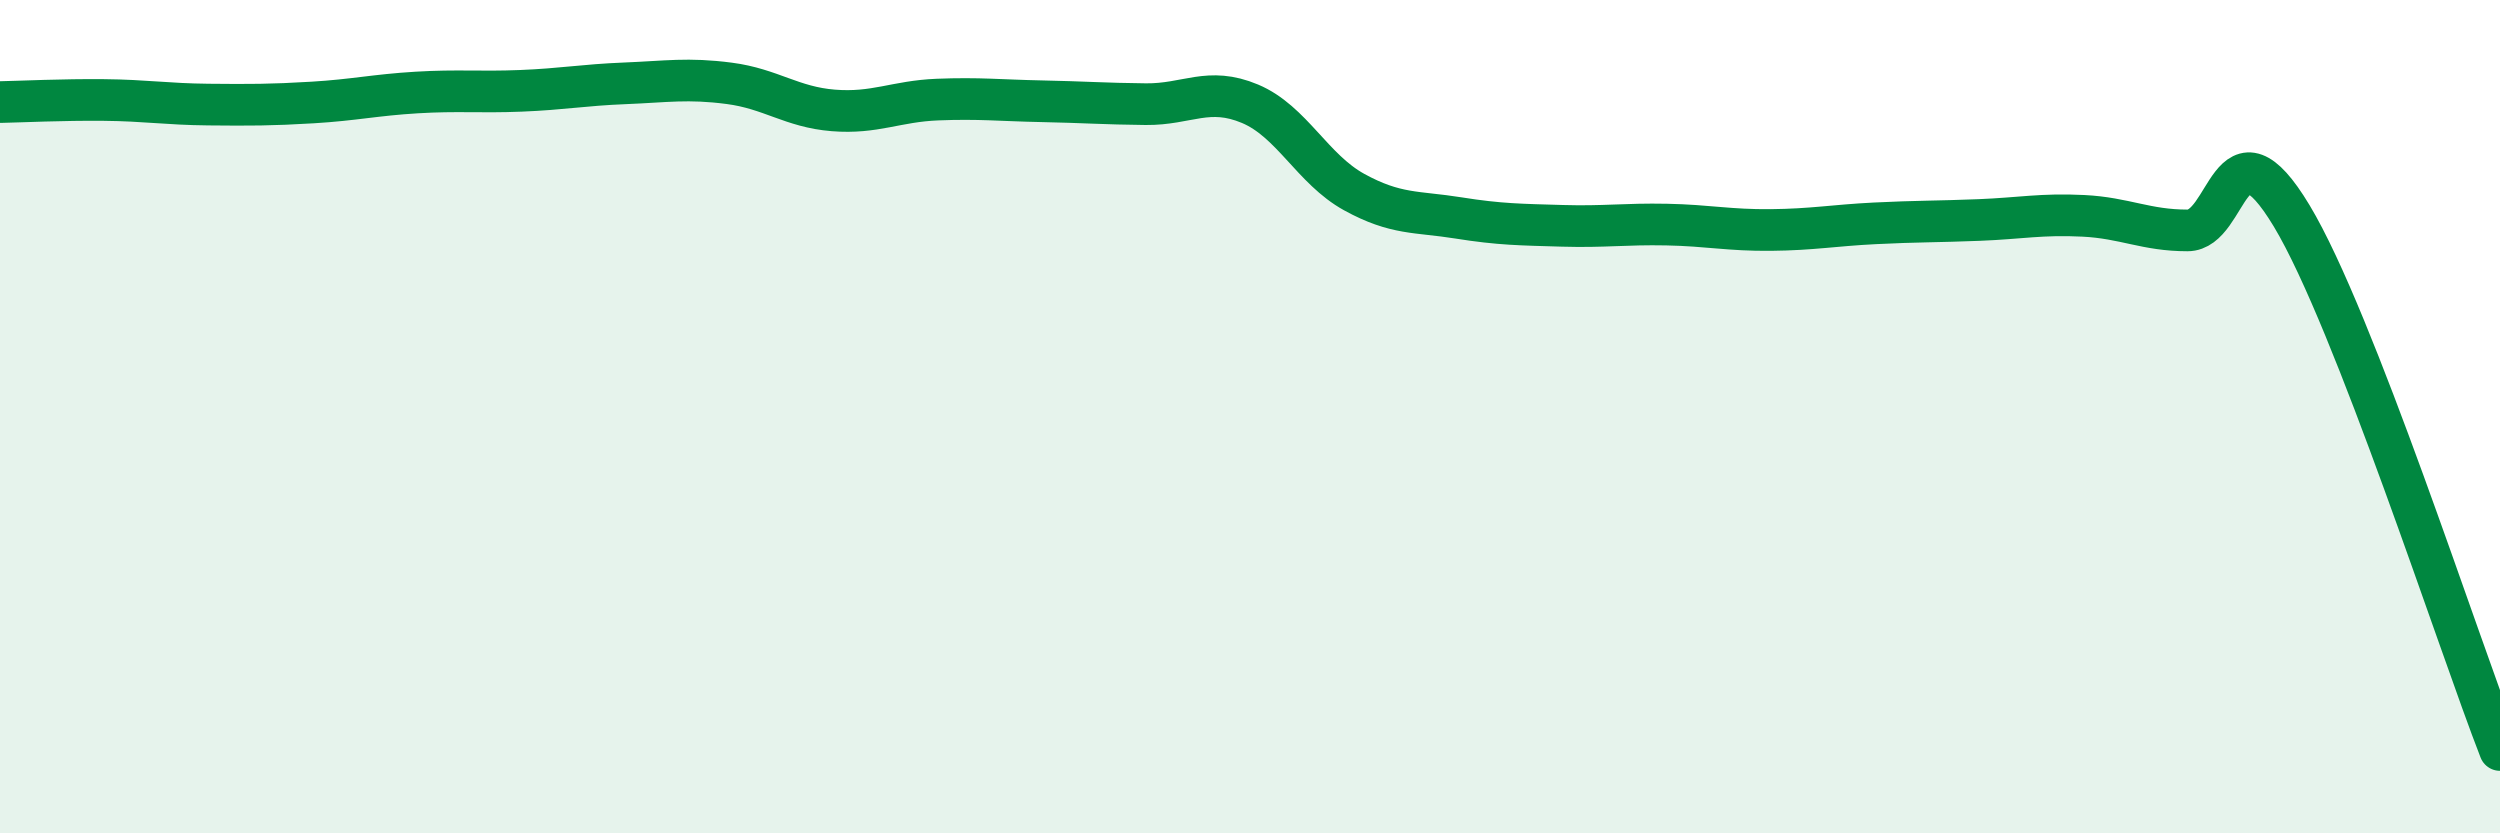 
    <svg width="60" height="20" viewBox="0 0 60 20" xmlns="http://www.w3.org/2000/svg">
      <path
        d="M 0,2.45 C 0.5,2.44 1.5,2.39 2.5,2.4 C 3.5,2.41 4,2.5 5,2.51 C 6,2.52 6.5,2.52 7.5,2.46 C 8.5,2.4 9,2.28 10,2.22 C 11,2.16 11.5,2.22 12.5,2.18 C 13.5,2.14 14,2.04 15,2 C 16,1.96 16.5,1.87 17.5,2 C 18.5,2.13 19,2.57 20,2.65 C 21,2.73 21.5,2.43 22.5,2.39 C 23.5,2.35 24,2.41 25,2.43 C 26,2.45 26.5,2.49 27.5,2.5 C 28.5,2.51 29,2.07 30,2.49 C 31,2.91 31.5,4.06 32.5,4.61 C 33.5,5.16 34,5.07 35,5.23 C 36,5.39 36.5,5.39 37.5,5.42 C 38.5,5.45 39,5.37 40,5.39 C 41,5.41 41.5,5.53 42.5,5.52 C 43.5,5.51 44,5.41 45,5.36 C 46,5.31 46.5,5.32 47.5,5.28 C 48.5,5.24 49,5.13 50,5.18 C 51,5.23 51.5,5.53 52.5,5.53 C 53.5,5.53 53.5,2.69 55,5.18 C 56.5,7.67 59,15.44 60,18L60 20L0 20Z"
        fill="#008740"
        opacity="0.1"
        stroke-linecap="round"
        stroke-linejoin="round"
      />
      <path
        d="M 0,2.45 C 0.5,2.44 1.5,2.39 2.5,2.4 C 3.5,2.41 4,2.5 5,2.51 C 6,2.52 6.5,2.52 7.5,2.46 C 8.5,2.4 9,2.28 10,2.22 C 11,2.16 11.5,2.22 12.5,2.18 C 13.5,2.14 14,2.04 15,2 C 16,1.96 16.5,1.87 17.5,2 C 18.5,2.13 19,2.57 20,2.65 C 21,2.73 21.5,2.43 22.5,2.39 C 23.5,2.35 24,2.41 25,2.43 C 26,2.45 26.5,2.49 27.5,2.5 C 28.5,2.51 29,2.07 30,2.49 C 31,2.91 31.5,4.06 32.5,4.61 C 33.5,5.16 34,5.07 35,5.23 C 36,5.39 36.5,5.39 37.5,5.42 C 38.5,5.45 39,5.37 40,5.39 C 41,5.41 41.5,5.53 42.5,5.52 C 43.5,5.51 44,5.41 45,5.36 C 46,5.31 46.5,5.32 47.5,5.28 C 48.5,5.24 49,5.13 50,5.18 C 51,5.23 51.5,5.53 52.5,5.53 C 53.5,5.53 53.5,2.69 55,5.18 C 56.5,7.67 59,15.44 60,18"
        stroke="#008740"
        stroke-width="1"
        fill="none"
        stroke-linecap="round"
        stroke-linejoin="round"
      />
    </svg>
  